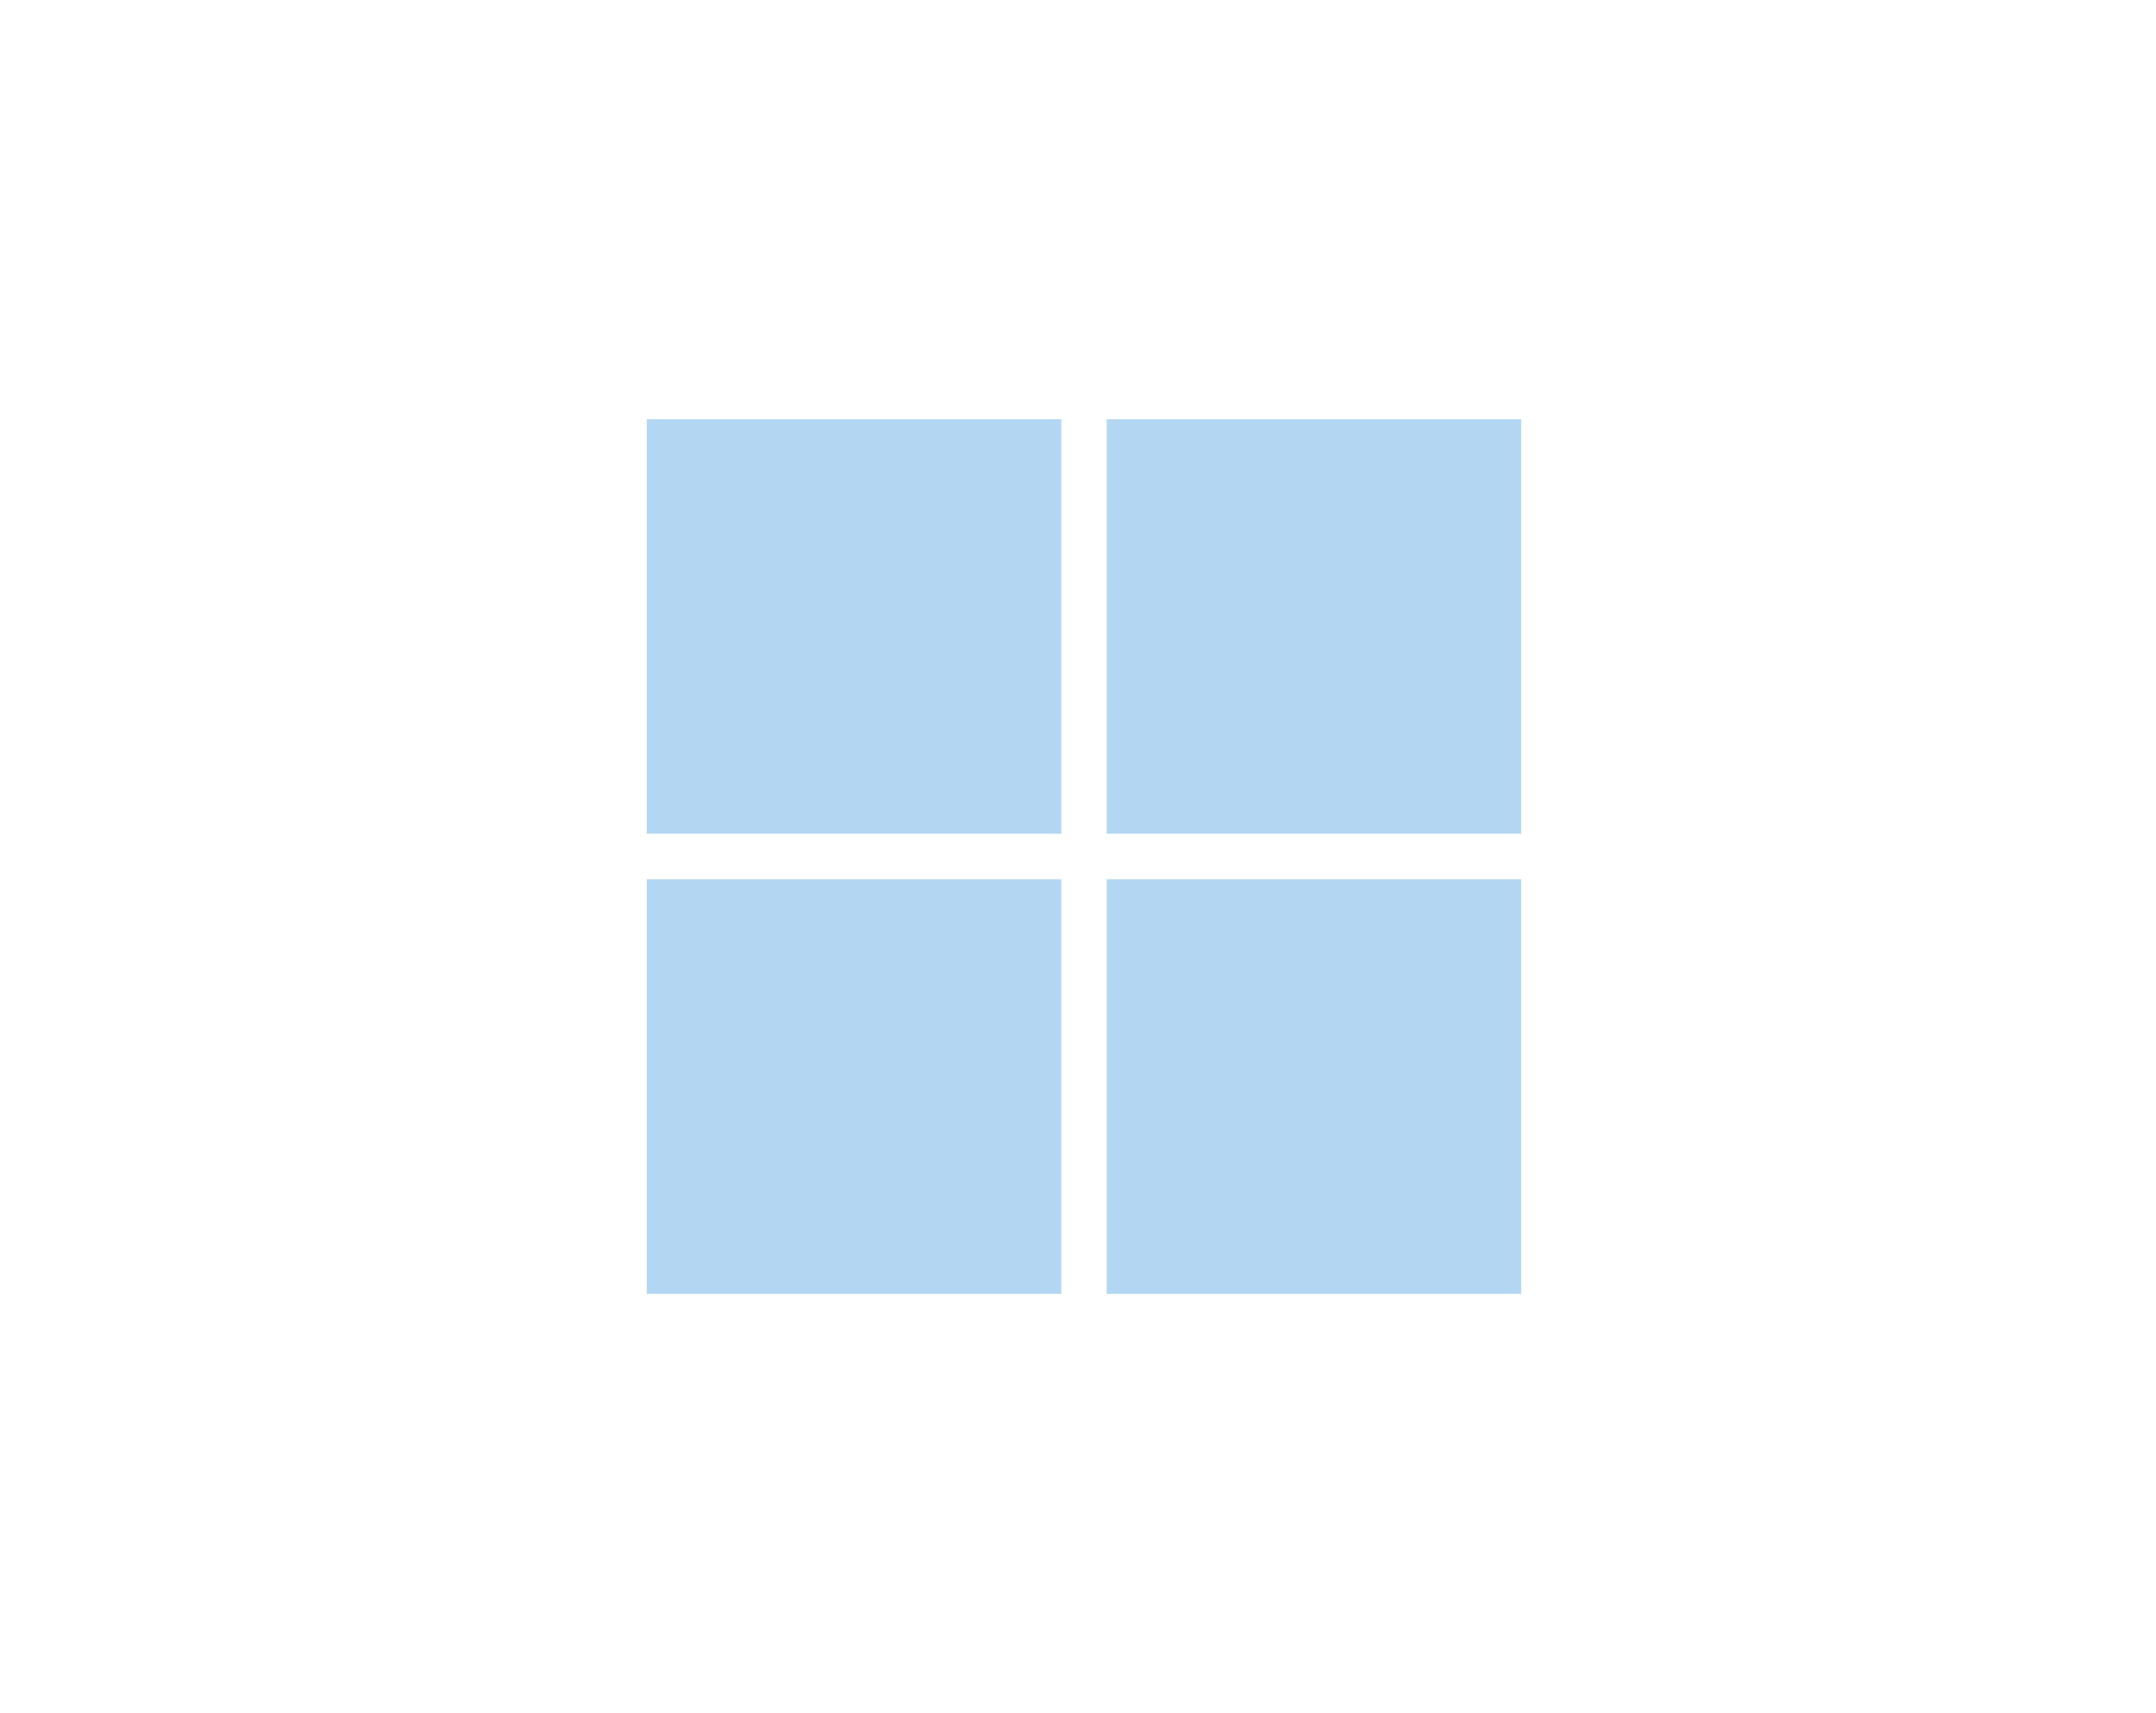 <?xml version="1.0" encoding="UTF-8"?> <svg xmlns="http://www.w3.org/2000/svg" width="180" height="143" viewBox="0 0 180 143" fill="none"><g filter="url(#filter0_b_905_958)"><rect width="180" height="143" rx="10" fill="white"></rect></g><path opacity="0.3" d="M54 35H88.606V69.591H54V35ZM92.394 35H127V69.591H92.394V35ZM54 73.394H88.606V108H54V73.394ZM92.394 73.394H127V108H92.394" fill="#0078D4"></path><defs><filter id="filter0_b_905_958" x="-20" y="-20" width="220" height="183" filterUnits="userSpaceOnUse" color-interpolation-filters="sRGB"><feFlood flood-opacity="0" result="BackgroundImageFix"></feFlood><feGaussianBlur in="BackgroundImageFix" stdDeviation="10"></feGaussianBlur><feComposite in2="SourceAlpha" operator="in" result="effect1_backgroundBlur_905_958"></feComposite><feBlend mode="normal" in="SourceGraphic" in2="effect1_backgroundBlur_905_958" result="shape"></feBlend></filter></defs></svg> 